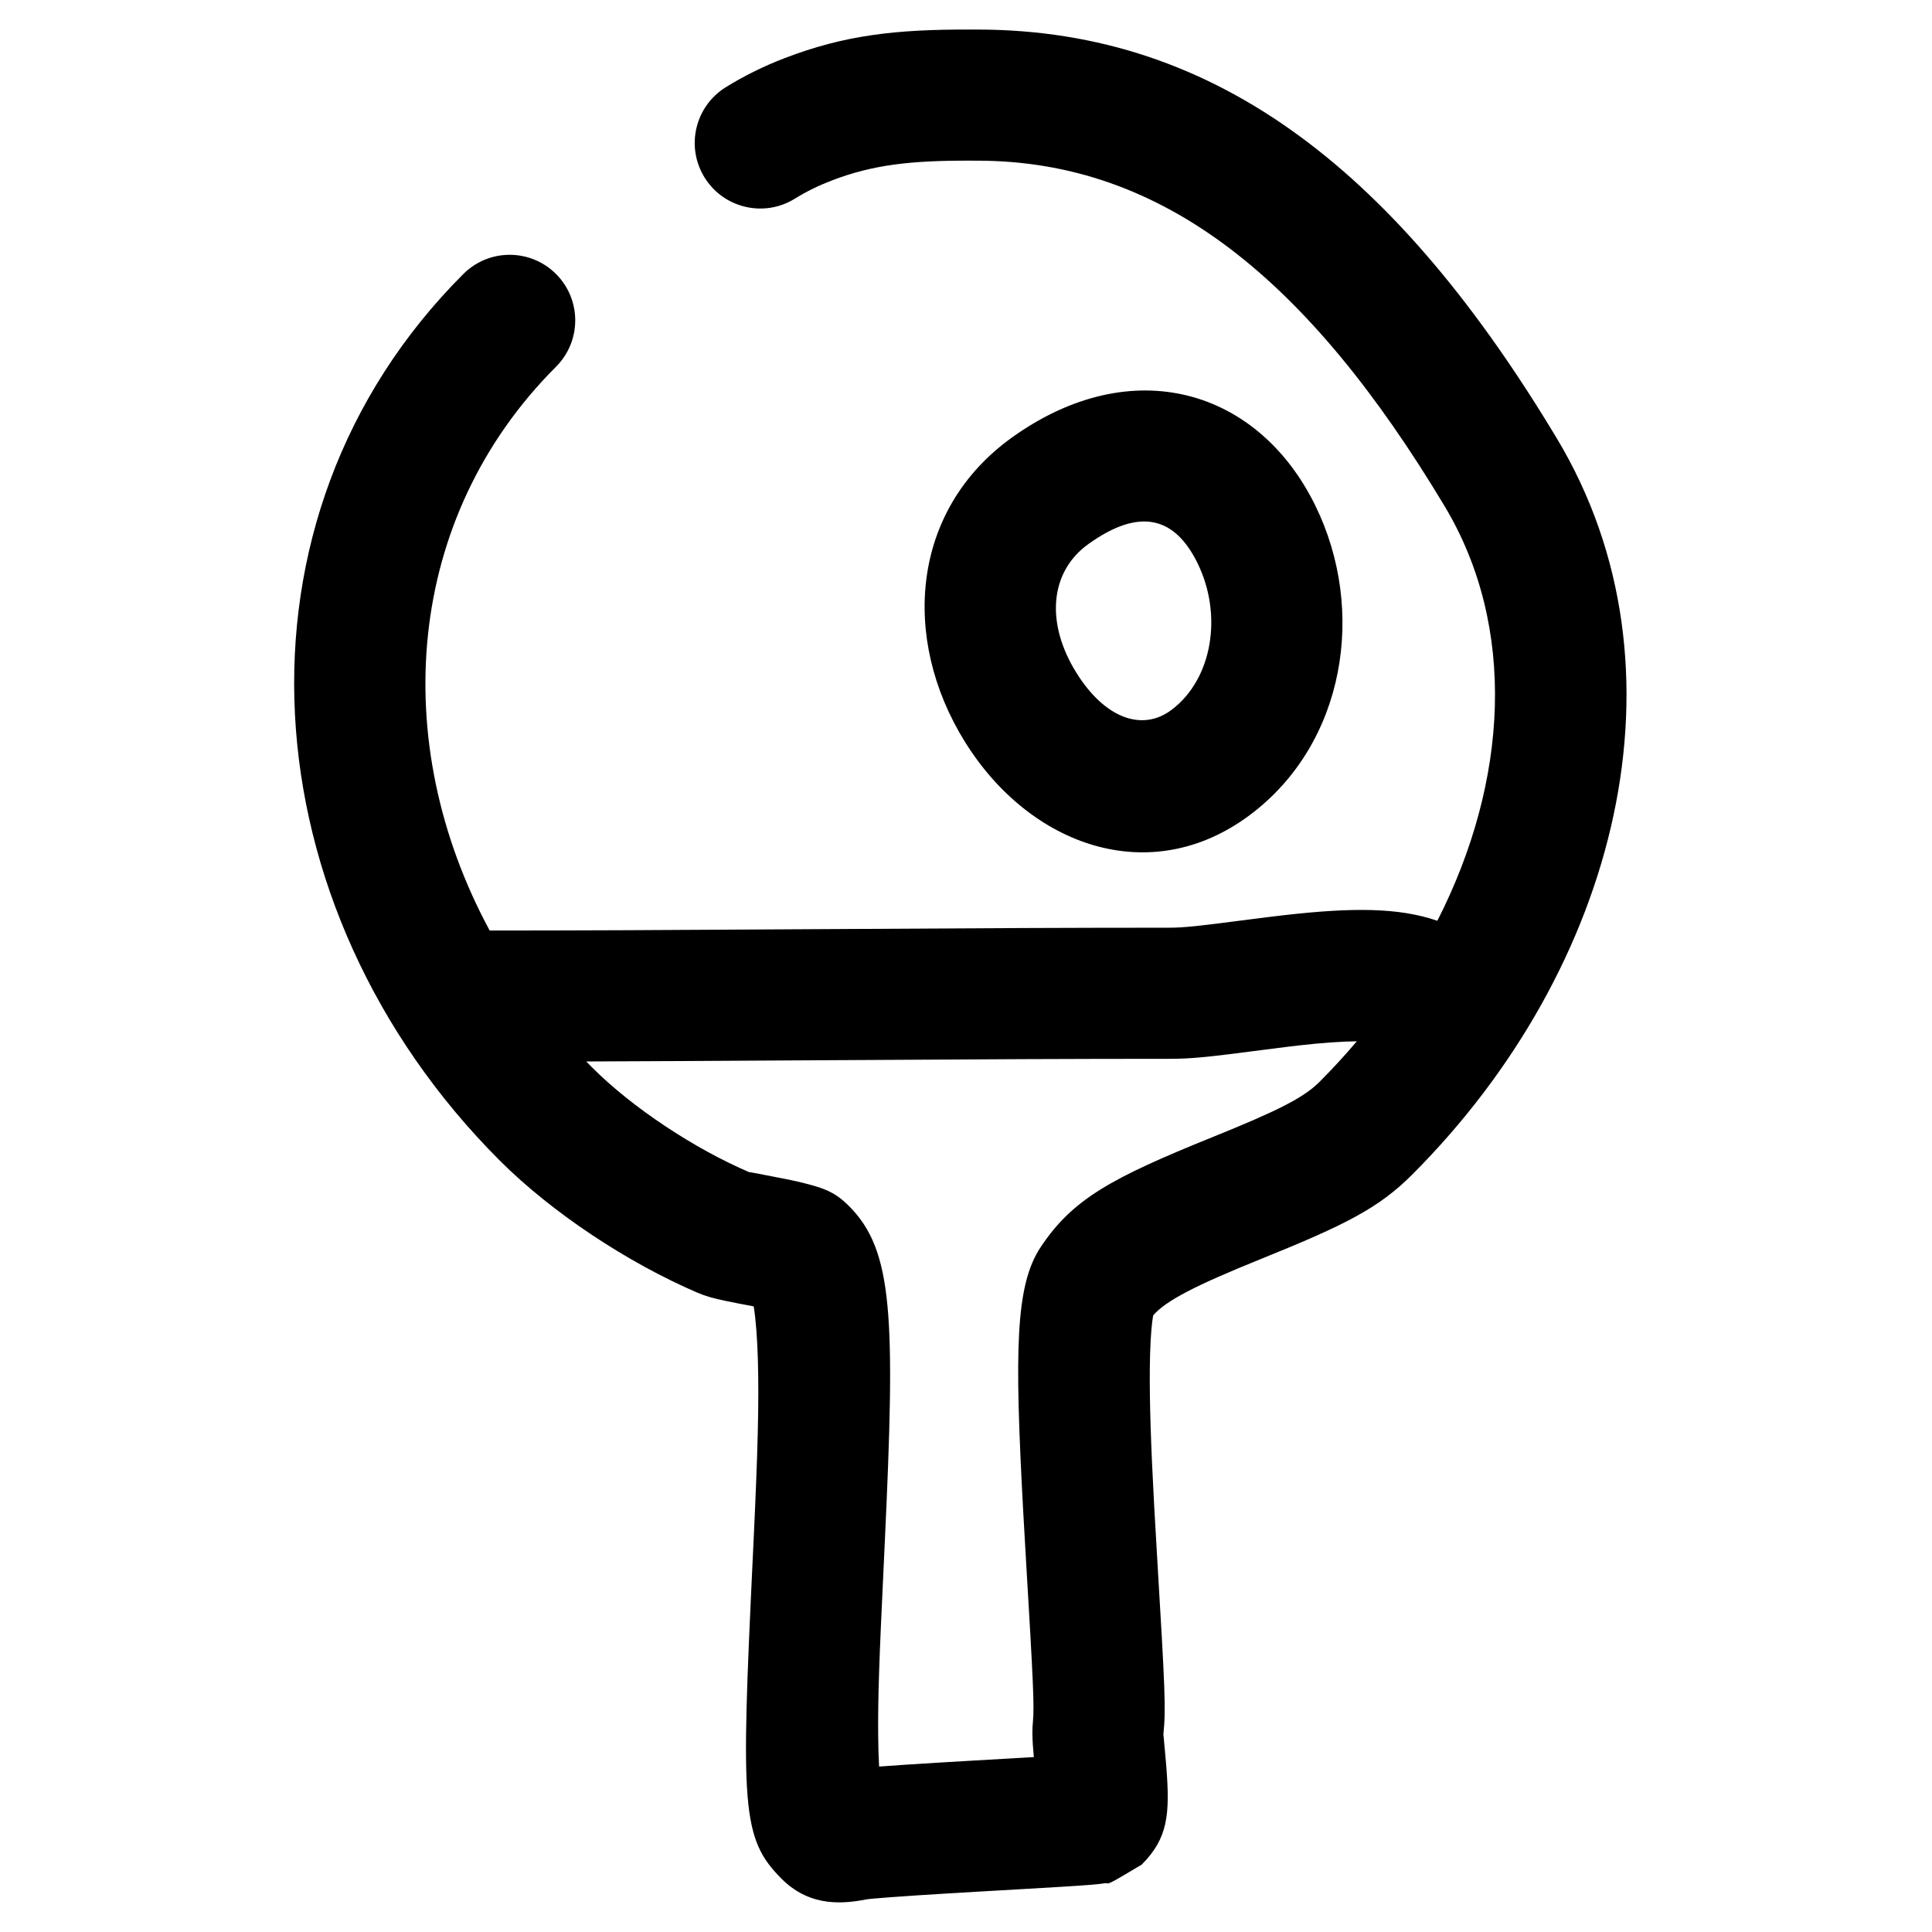 <?xml version="1.0" encoding="UTF-8"?>
<!-- Uploaded to: SVG Repo, www.svgrepo.com, Generator: SVG Repo Mixer Tools -->
<svg fill="#000000" width="800px" height="800px" version="1.1" viewBox="144 144 512 512" xmlns="http://www.w3.org/2000/svg">
 <path d="m273.78 390.6c23.852-0.004 44.094-0.102 88.133-0.371 45.629-0.281 66.195-0.375 91.77-0.375 4.043 0 7.613-0.387 21.398-2.184 3.973-0.516 6.731-0.859 9.551-1.176 17.645-1.992 29.988-2.023 40.281 1.523 18.82-36.93 21.168-77.809 1.918-109.89-35.98-59.957-74.457-91.547-123.89-91.547-0.879 0-0.879 0-1.785-0.004-15.613-0.047-25.742 1.035-36.797 5.281-3.453 1.328-6.691 2.918-9.715 4.793-8.152 5.059-18.863 2.551-23.922-5.602-5.059-8.148-2.555-18.859 5.598-23.922 4.93-3.059 10.133-5.613 15.578-7.703 16.137-6.199 29.742-7.652 49.363-7.594 0.898 0.004 0.898 0.004 1.68 0.004 64.469 0 112.07 39.086 153.68 108.42 36.438 60.746 16.328 140.32-38.43 195.08-8.832 8.832-17.711 13.293-39.84 22.23-17.605 7.113-25.344 11.109-28.75 15.023-0.086 0.465-0.172 1.039-0.254 1.707-0.355 2.894-0.57 6.949-0.629 12.008-0.105 9.164 0.289 20.855 1.137 36.504 0.215 3.922 0.449 7.988 0.754 13.117 2.184 36.578 2.387 40.898 1.695 47.773 0.023-0.207 0.125 1.285 0.469 4.938 0.137 1.43 0.227 2.449 0.309 3.504 0.988 12.664 0.473 19.008-6.527 26.008-8.652 5.156-8.652 5.156-9.5 4.891-0.98 0.156-0.98 0.156-1.652 0.234-0.73 0.082-1.613 0.164-2.715 0.25-1.824 0.145-4.324 0.312-7.66 0.516-2.715 0.168-5.832 0.352-10.375 0.613-5.769 0.332-8.988 0.516-11.77 0.676-2.863 0.168-5.371 0.316-7.711 0.457-12.188 0.738-20.598 1.375-21.641 1.586-7.926 1.594-15.77 1.203-22.426-5.496-10.668-10.668-10.746-19.273-7.625-84.75 0.129-2.719 0.129-2.719 0.258-5.438 1.07-22.832 1.434-35.957 1.109-47.281-0.172-5.902-0.547-10.672-1.105-14.195-2.602-0.496-3.519-0.672-4.215-0.805-1.27-0.246-2.285-0.449-3.227-0.648-3.129-0.66-5.211-1.211-7.352-2.129-18.609-7.965-38.711-21.281-52.461-35.02-67.043-67.043-74.582-170.11-9.699-234.99 6.781-6.785 17.781-6.785 24.566 0s6.785 17.785 0 24.57c-40.059 40.055-44.562 99.496-17.582 149.42zm25.582 34.703c0.559 0.578 1.125 1.152 1.699 1.723 10.531 10.523 26.922 21.383 41.59 27.66-0.508-0.219 2.008 0.312 6.59 1.188 3.481 0.668 5.664 1.121 7.769 1.652 5.516 1.391 8.332 2.441 11.957 6.066 11.816 11.816 12.32 29.27 9.484 89.715-0.129 2.738-0.129 2.738-0.258 5.461-1.211 25.379-1.559 34.969-1.465 45.281 0.027 3.051 0.109 5.758 0.242 8.109 4.066-0.312 9.332-0.652 16.109-1.062 2.367-0.145 4.906-0.293 7.793-0.461 2.793-0.164 6.027-0.352 11.789-0.68 2.031-0.117 3.769-0.219 5.316-0.309-0.152-1.625-0.176-1.918-0.242-2.93-0.172-2.461-0.203-4.418 0-6.473 0.395-3.93 0.074-10.762-1.805-42.262-0.309-5.184-0.547-9.309-0.762-13.301-2.328-42.891-2.133-60.059 4.652-70.234 8.469-12.699 18.68-18.262 45.5-29.098 17.277-6.981 24.141-10.426 28.309-14.594 3.492-3.492 6.809-7.098 9.941-10.801-4.051 0.047-9.082 0.391-15.047 1.062-2.578 0.293-5.168 0.613-8.961 1.109-15.828 2.059-19.625 2.473-25.883 2.473-25.48 0-45.996 0.094-91.559 0.375-28.312 0.172-46.812 0.273-62.762 0.328zm193.22-147.3c13.594 27.746 7.938 63.012-17.289 81.934-26.367 19.773-58.371 8.367-75.605-19.391-16.984-27.355-14.277-61.438 12.539-80.637 31.793-22.758 65.215-12.812 80.355 18.094zm-60.129 10.16c-10.297 7.367-11.375 20.961-3.246 34.055 7.562 12.18 17.5 15.723 25.238 9.922 10.898-8.176 13.625-25.188 6.934-38.852-5.984-12.215-15.195-14.957-28.926-5.125z"/>
</svg>